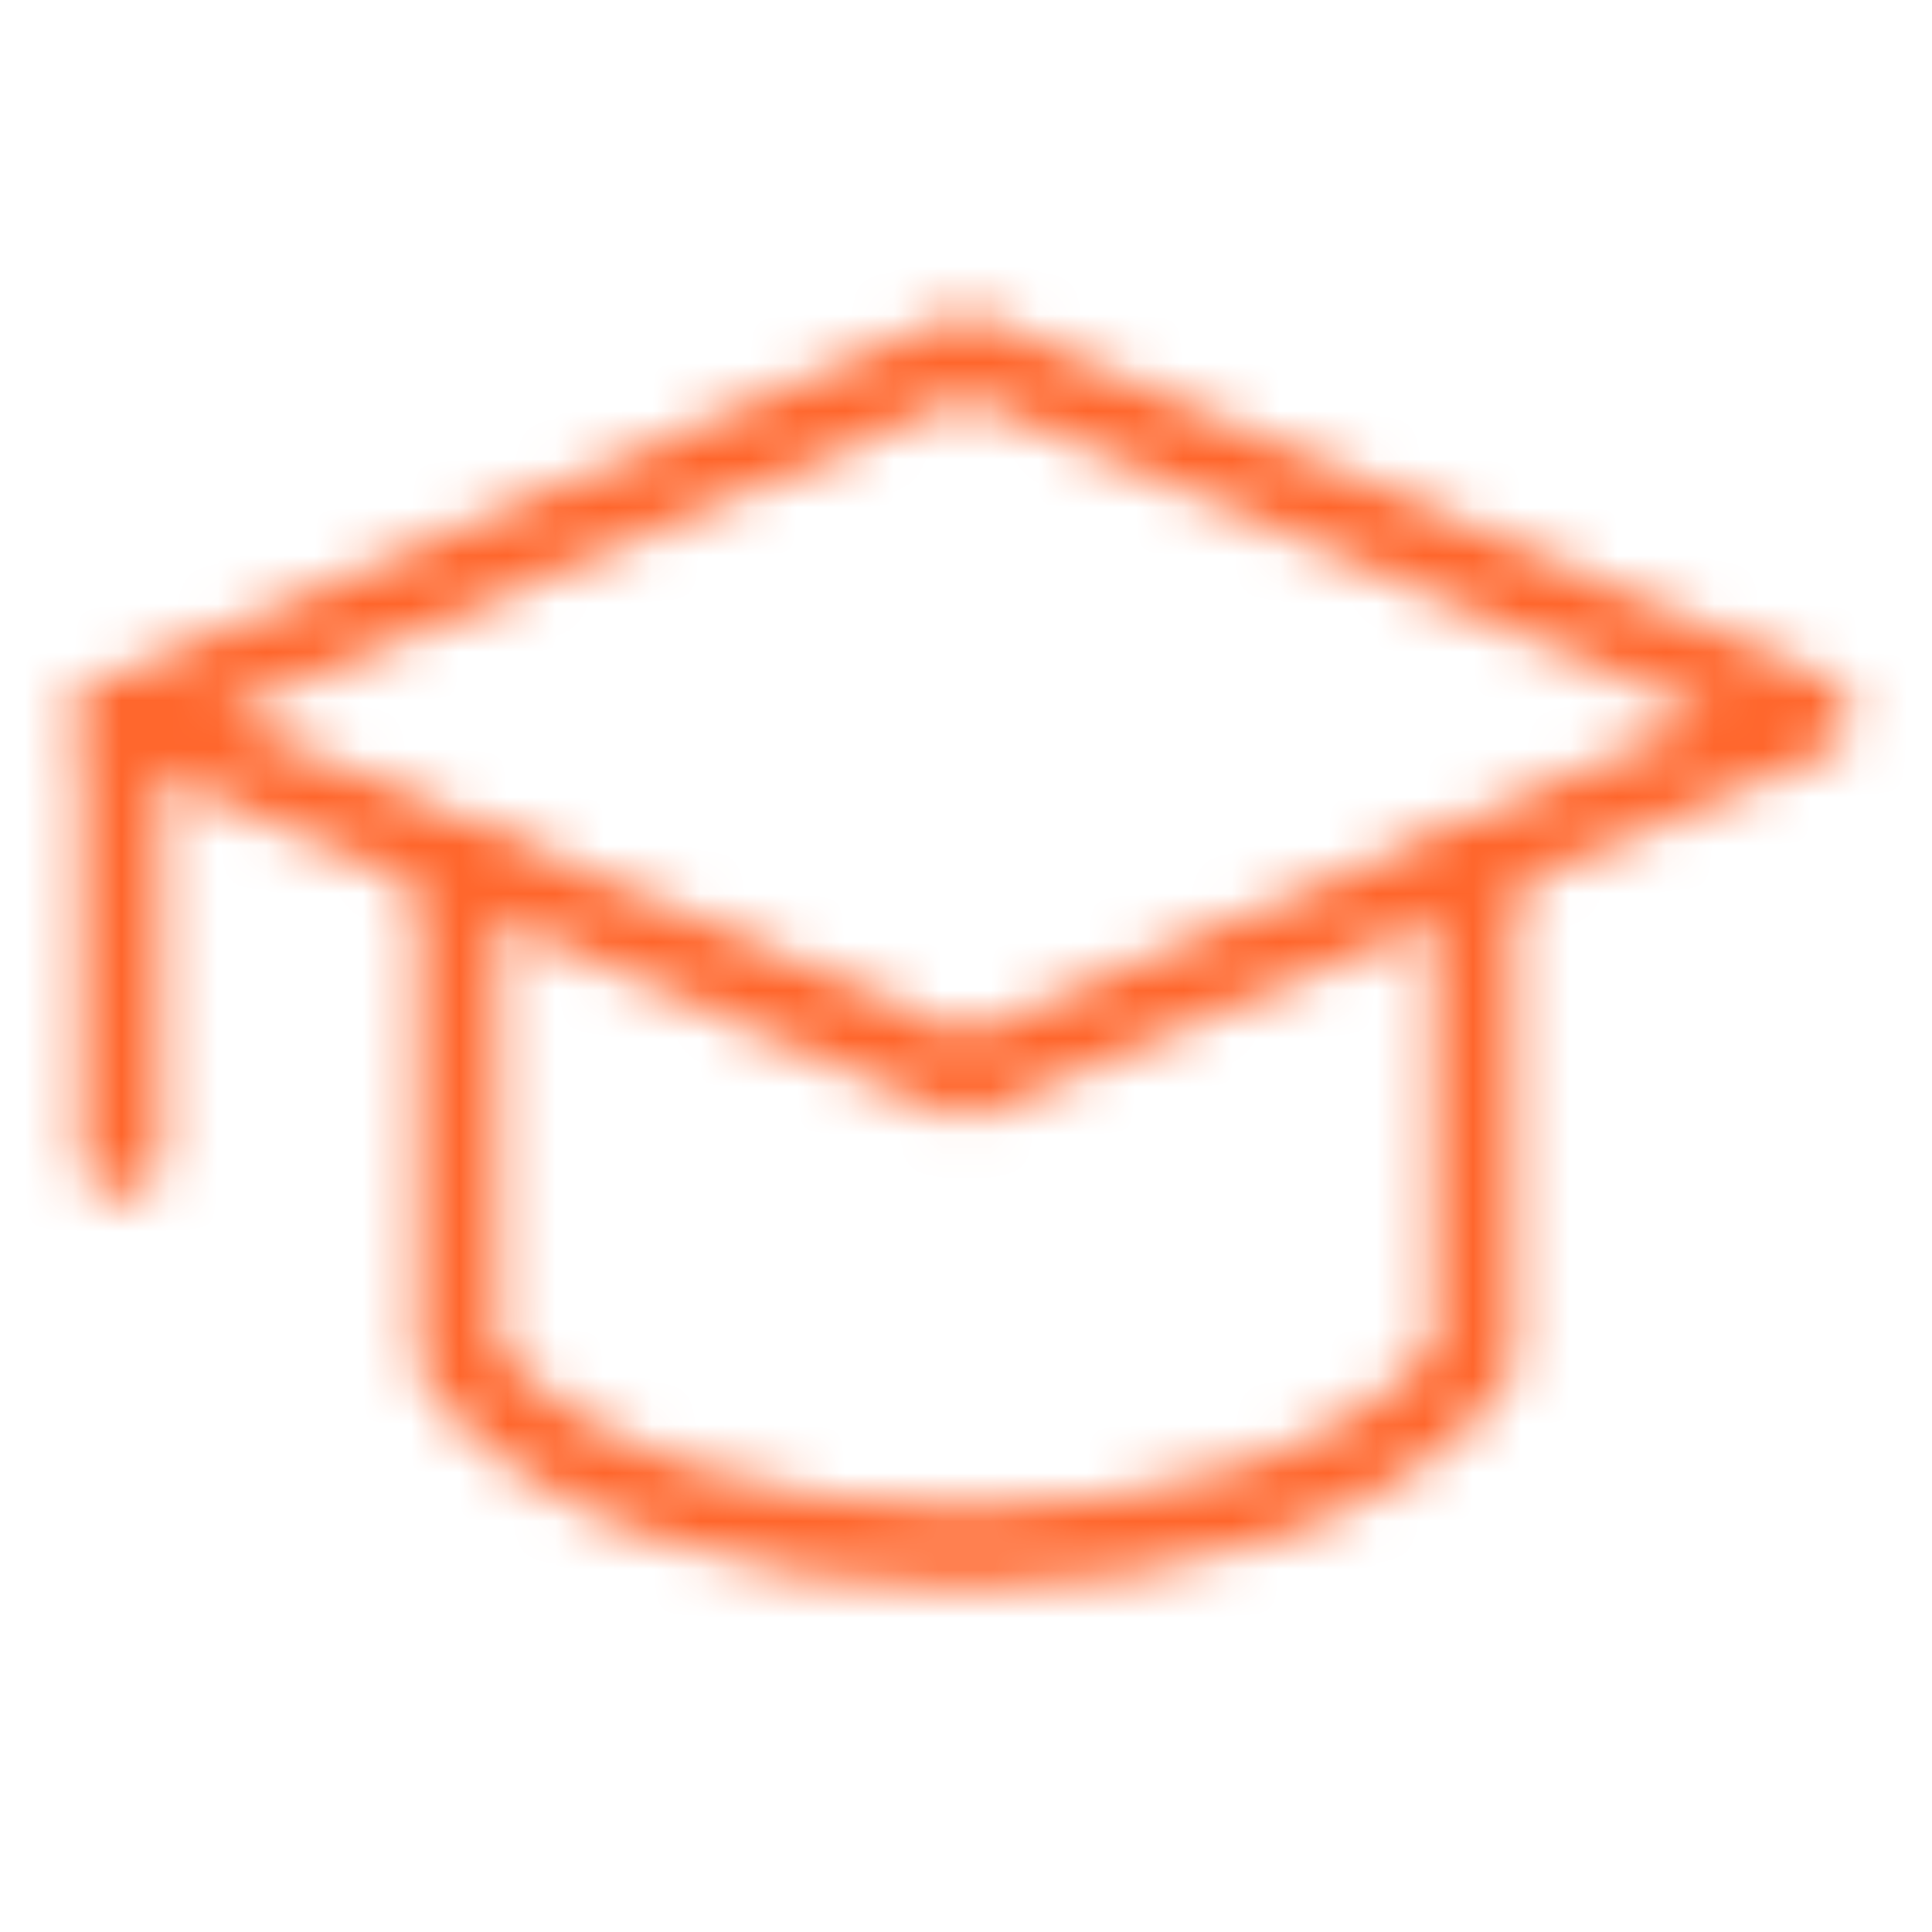 <?xml version="1.0" encoding="UTF-8"?> <svg xmlns="http://www.w3.org/2000/svg" width="40" height="40" viewBox="0 0 40 40" fill="none"><mask id="mask0_11158_4116" style="mask-type:alpha" maskUnits="userSpaceOnUse" x="0" y="0" width="40" height="40"><path d="M20 7.316L37.5 14.816L20 22.316L2.5 14.816L20 7.316Z" stroke="black" stroke-width="1.667" stroke-linejoin="round"></path><path d="M2.5 14.816V23.941" stroke="black" stroke-width="1.667" stroke-linecap="round" stroke-linejoin="round"></path><path d="M9.482 17.804L9.482 28.18C13.341 33.333 26.666 33.333 30.518 28.18V17.804" stroke="black" stroke-width="1.667" stroke-linecap="round" stroke-linejoin="round"></path></mask><g mask="url(#mask0_11158_4116)"><path d="M0 0H40V40H0V0Z" fill="#FF662C"></path></g></svg> 